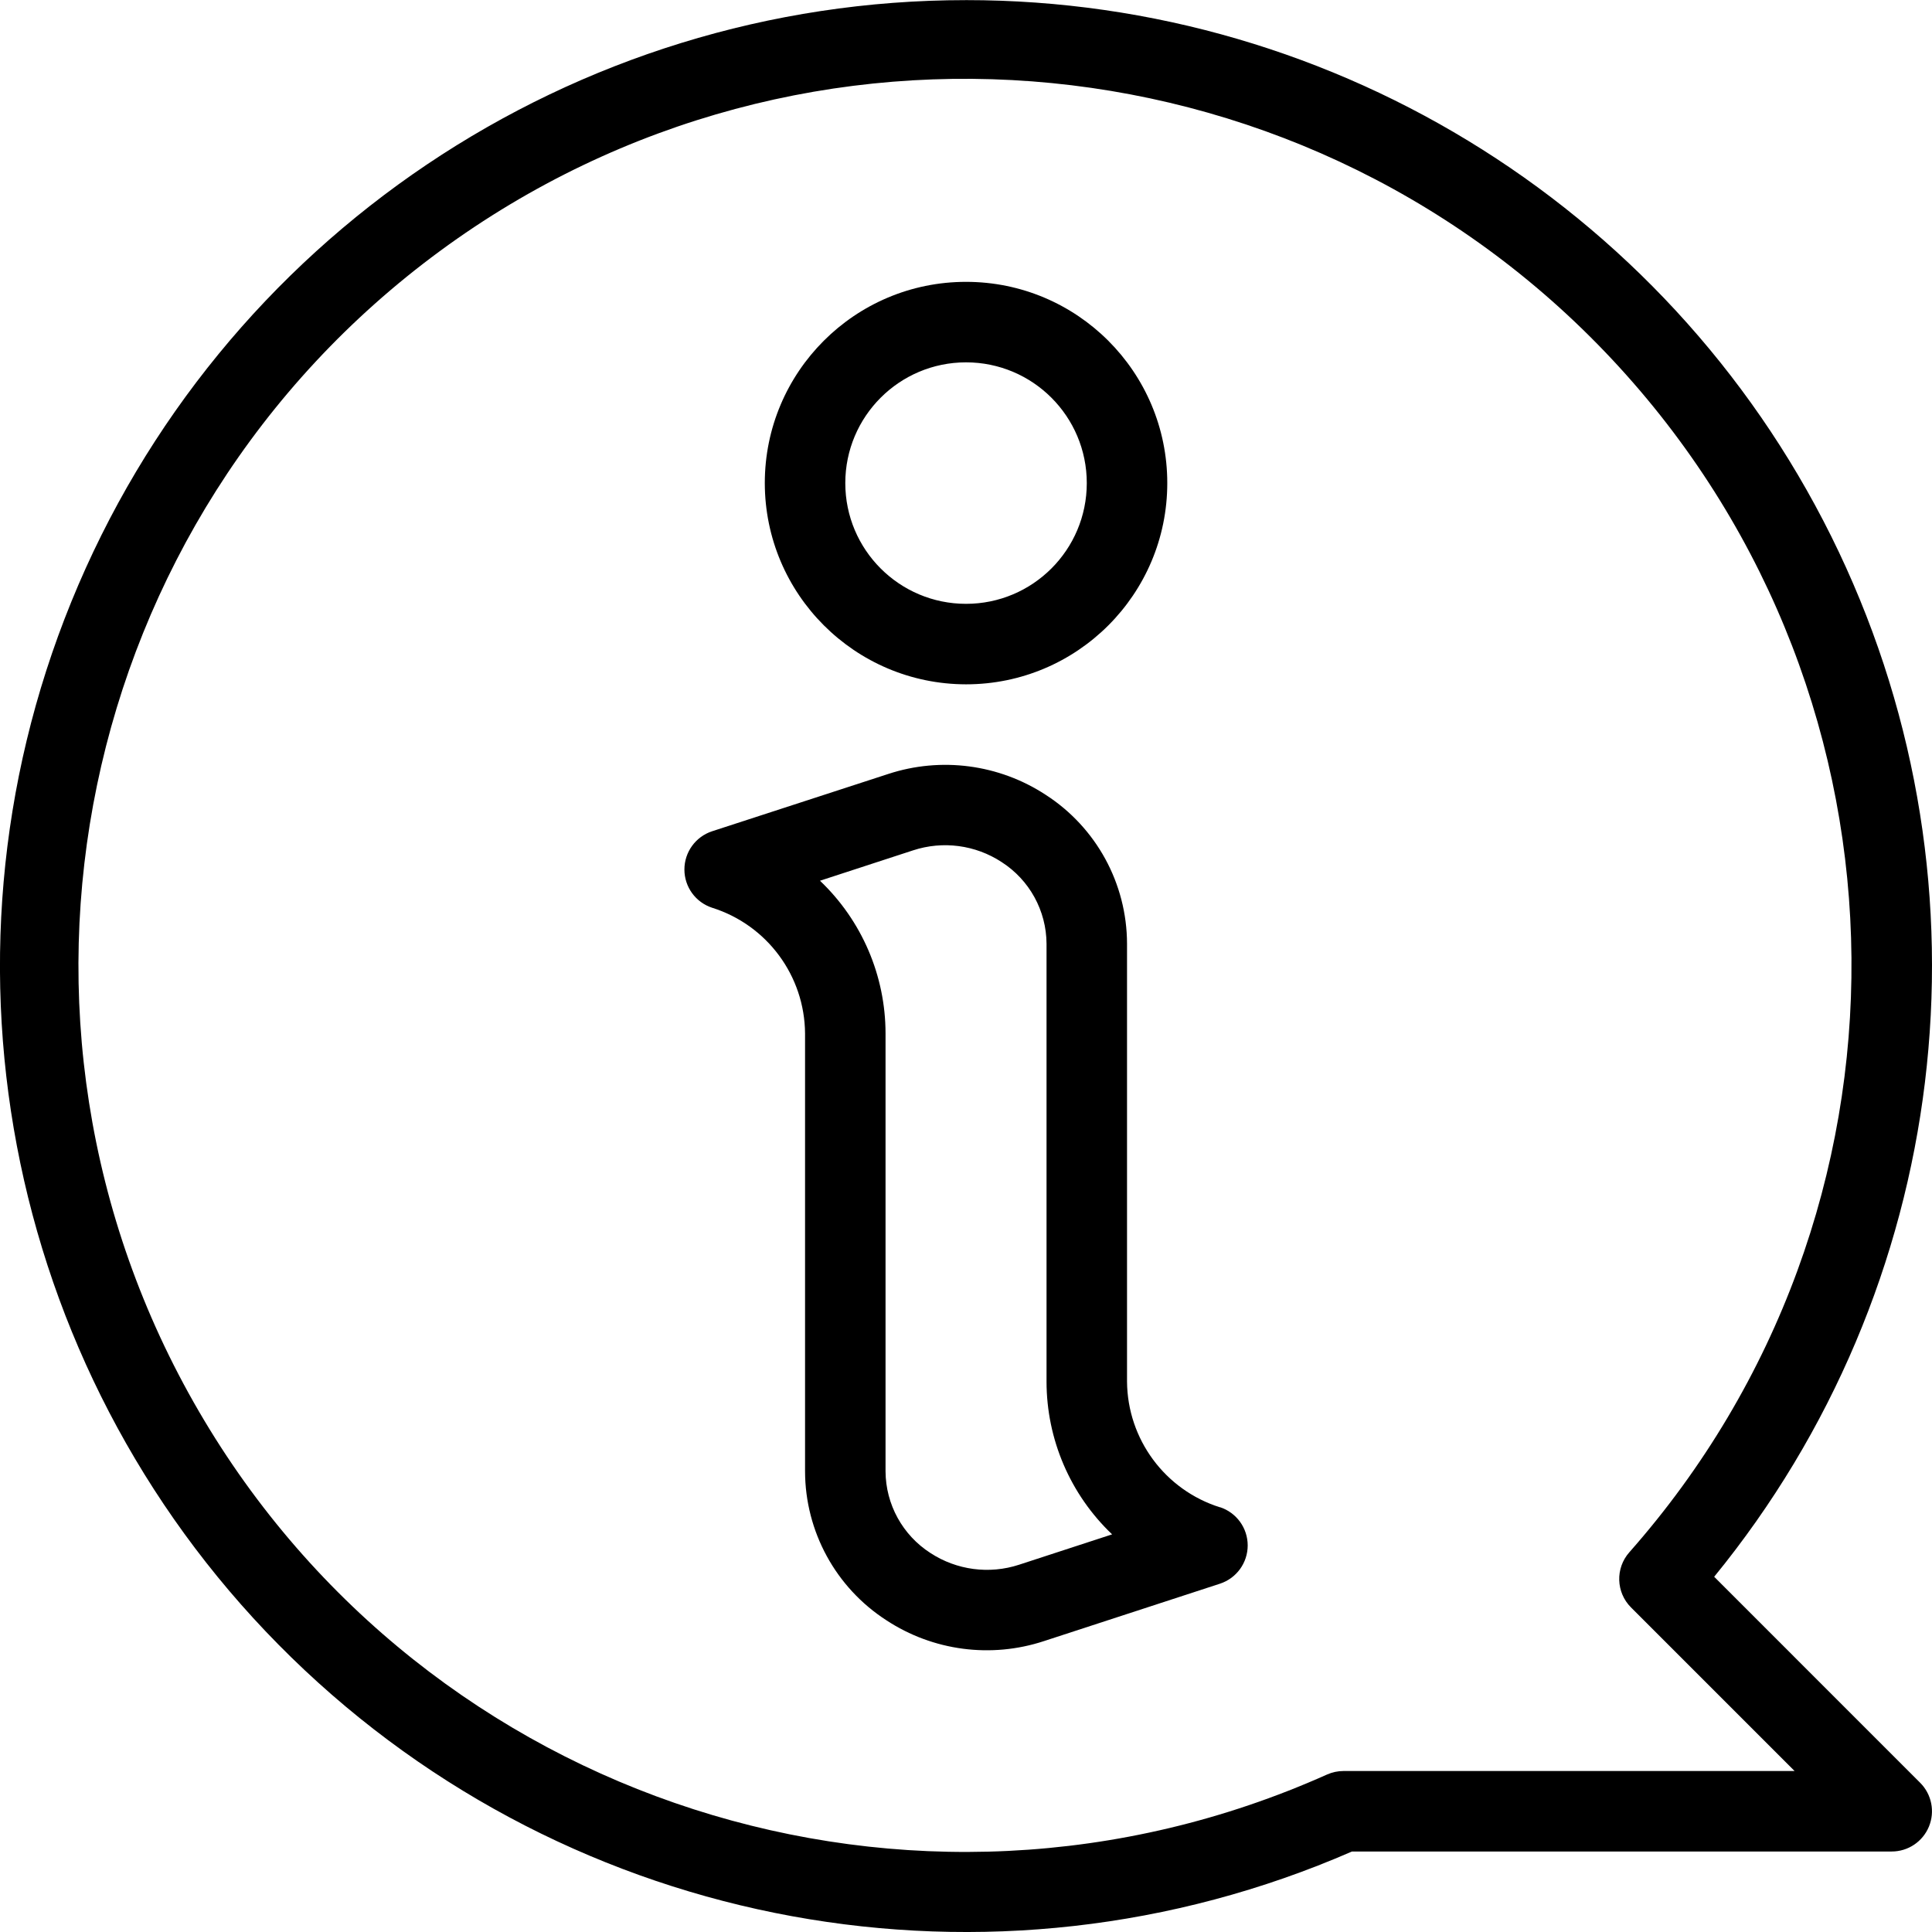 <svg xmlns="http://www.w3.org/2000/svg" height="384pt" viewBox="0 0 384.024 384" width="384pt"><path d="m242.5 299.598c-10.926-3.438-18.391-13.531-18.48-24.984v-87.043c-.027-11.969-6.109-23.109-16.168-29.598-9.266-6.07-20.793-7.594-31.316-4.137l-34.992 11.383c-3.285 1.082-5.504 4.145-5.504 7.602 0 3.457 2.219 6.52 5.504 7.598 10.93 3.438 18.395 13.535 18.477 24.992v87.043c.027 11.969 6.113 23.109 16.168 29.598 9.266 6.082 20.797 7.602 31.32 4.137l34.992-11.414c3.285-1.082 5.504-4.145 5.504-7.602s-2.219-6.52-5.504-7.602zm-39.949 11.414c-5.918 1.934-12.391 1.074-17.602-2.328-5.531-3.551-8.895-9.66-8.93-16.23v-87.043c-.004-11.477-4.715-22.449-13.031-30.359l18.504-6.039c5.918-1.941 12.395-1.086 17.602 2.328 5.531 3.551 8.891 9.66 8.926 16.23v87.043c.008 11.477 4.719 22.449 13.035 30.359zm0 0"></path><path d="m192.02 136.012c22.094 0 40-17.91 40-40 0-22.09-17.906-40-40-40-22.09 0-40 17.91-40 40 .027 22.082 17.922 39.973 40 40zm0-64c13.258 0 24 10.746 24 24 0 13.254-10.742 24-24 24-13.254 0-24-10.746-24-24 0-13.254 10.746-24 24-24zm0 0"></path><path d="m192.02.012c-78.086-.008-148.402 47.277-177.848 119.602-29.445 72.328-12.152 155.281 43.738 209.816 55.891 54.535 139.242 69.789 210.824 38.582h107.285c3.238 0 6.152-1.949 7.391-4.938 1.238-2.988.555-6.43-1.734-8.719l-40.949-40.953c46.91-57.422 56.551-136.734 24.766-203.727-31.789-66.992-99.32-109.684-173.473-109.664zm132.18 319.488 32.512 32.512h-89.664c-1.125.004-2.238.238-3.266.695-82.207 36.785-178.918 5.656-224.238-72.168-45.32-77.824-24.66-177.301 47.898-230.645 72.562-53.344 173.672-43.387 234.434 23.086 60.762 66.477 61.617 168.07 1.984 235.559-2.801 3.168-2.652 7.973.34 10.961zm0 0"></path></svg>